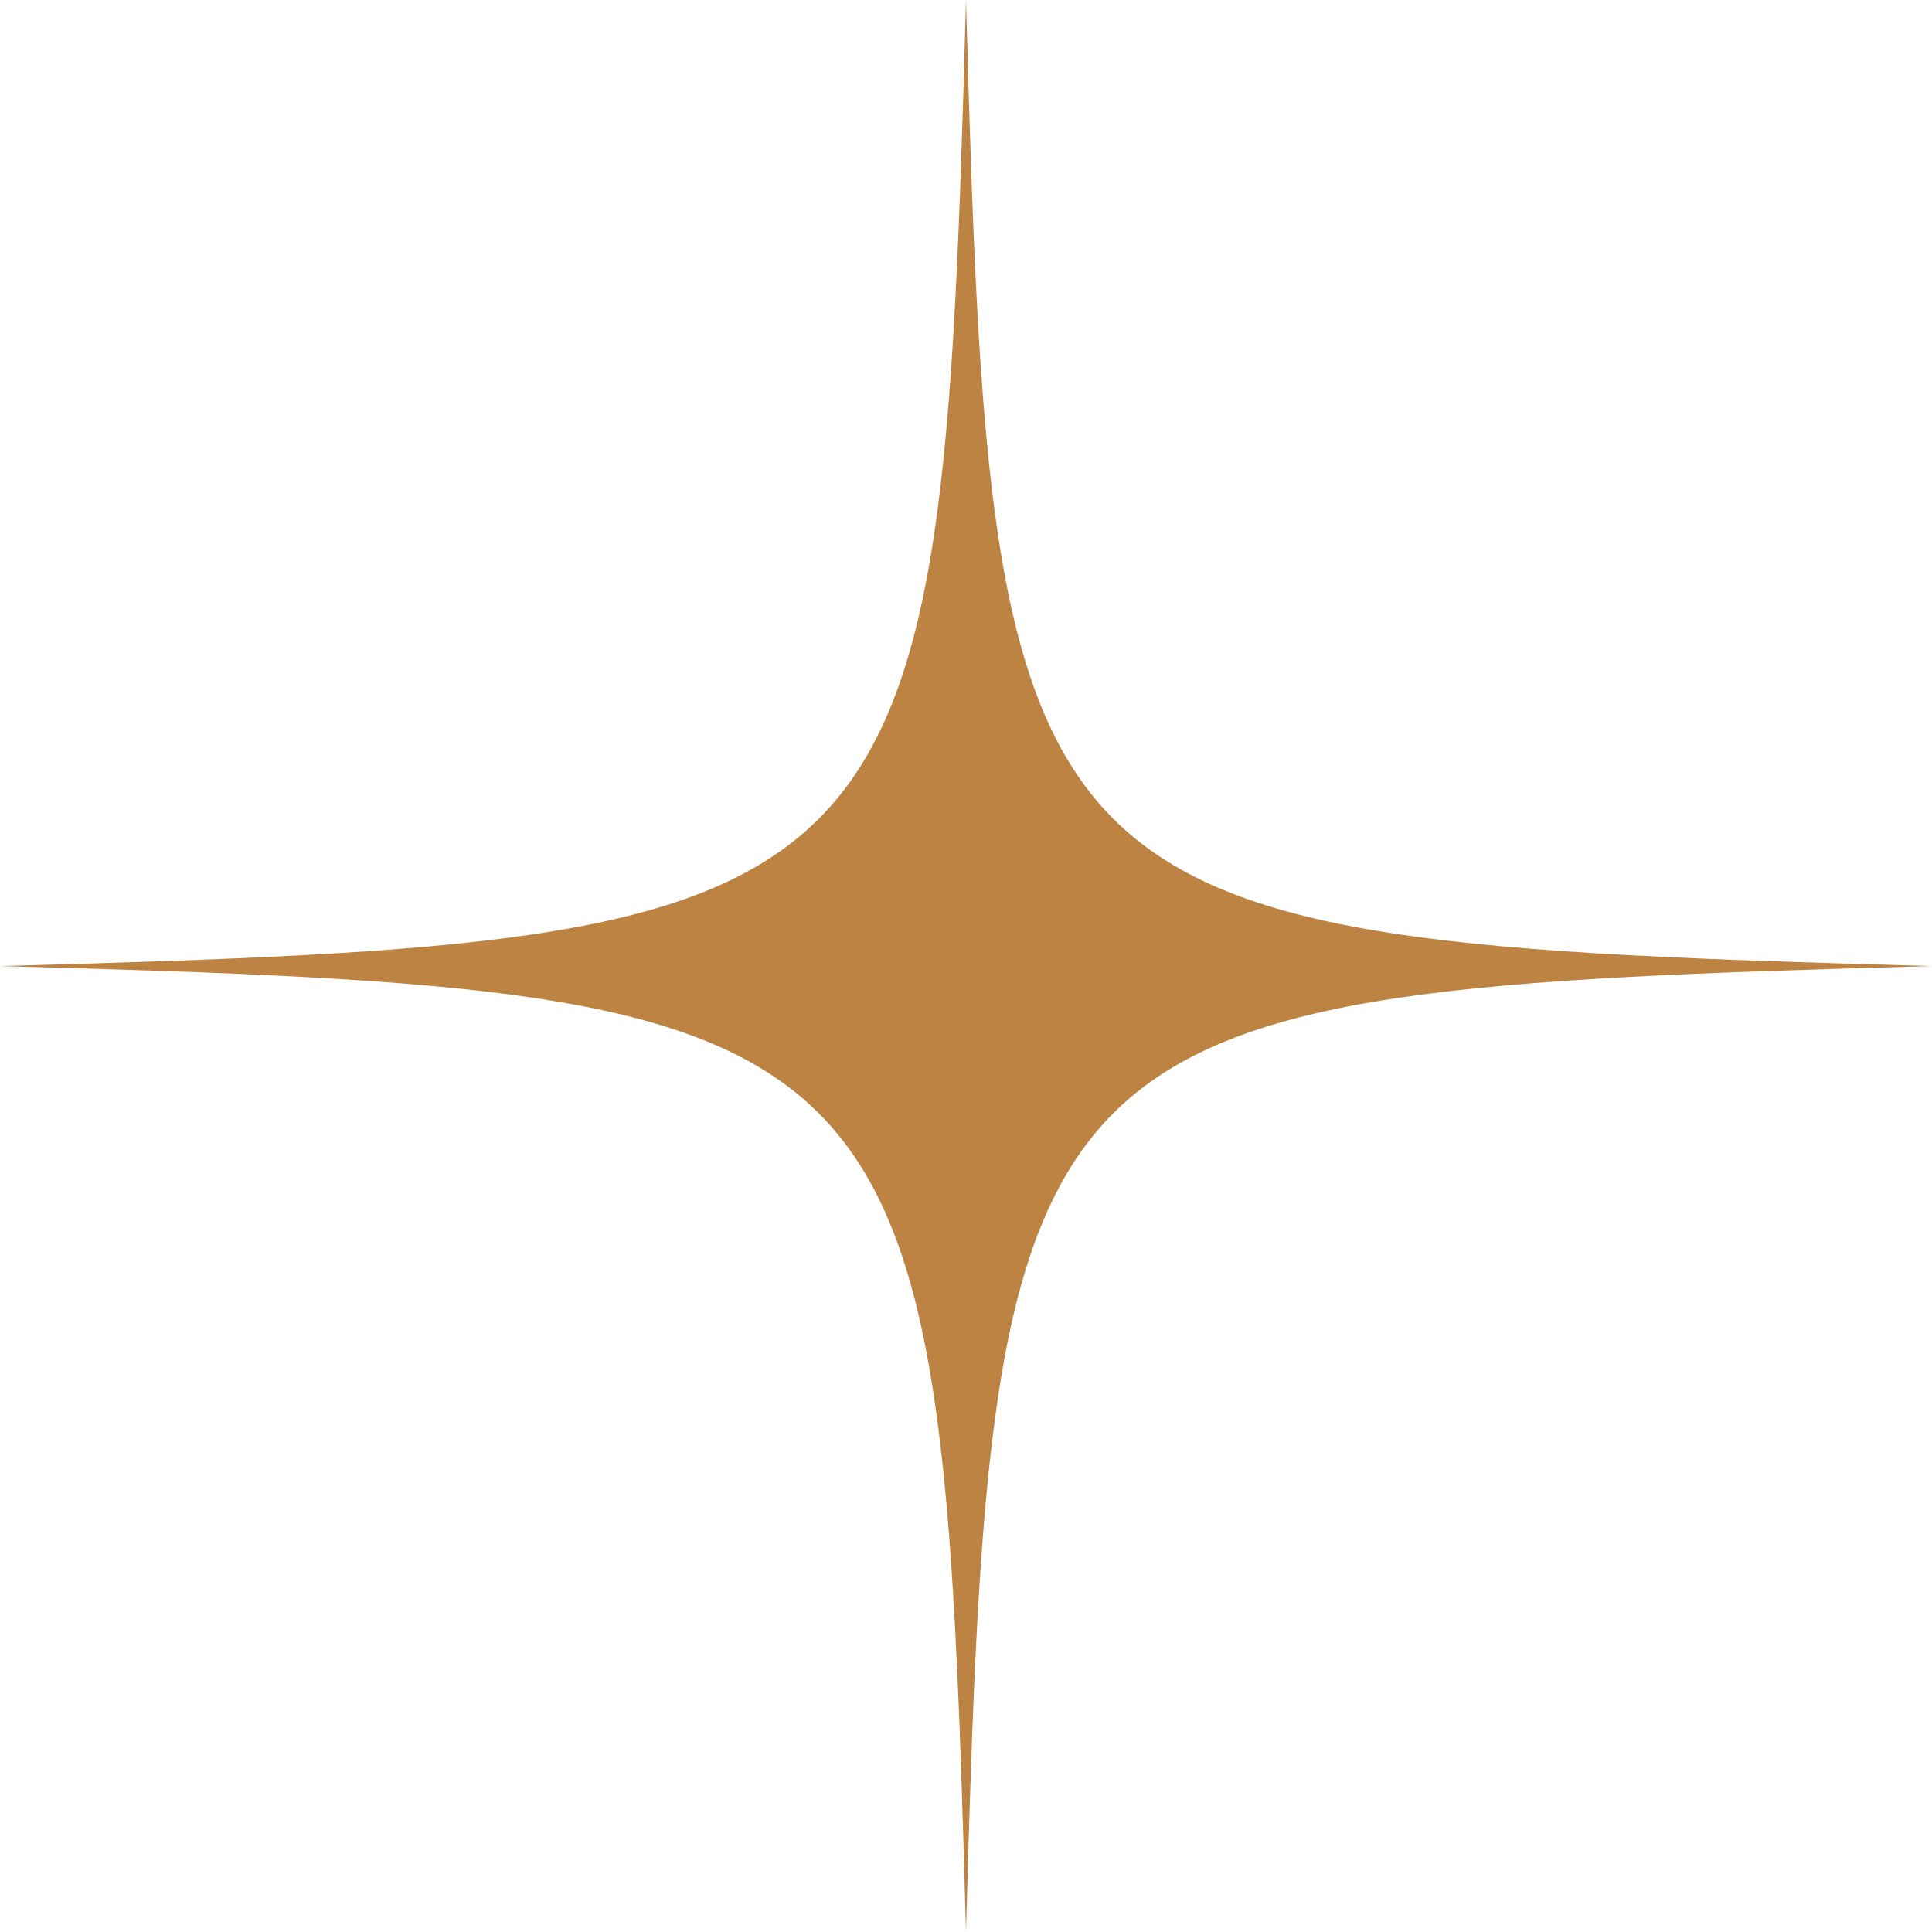 <svg width="120" height="120" viewBox="0 0 120 120" fill="none" xmlns="http://www.w3.org/2000/svg">
<path d="M60 120C58.441 62.831 57.174 61.564 5.97854e-06 60.005C57.174 58.436 58.441 57.179 60 -2.62268e-06C61.569 57.179 62.826 58.436 120 60.005C62.826 61.564 61.569 62.831 60 120Z" fill="#BC8343"/>
</svg>

